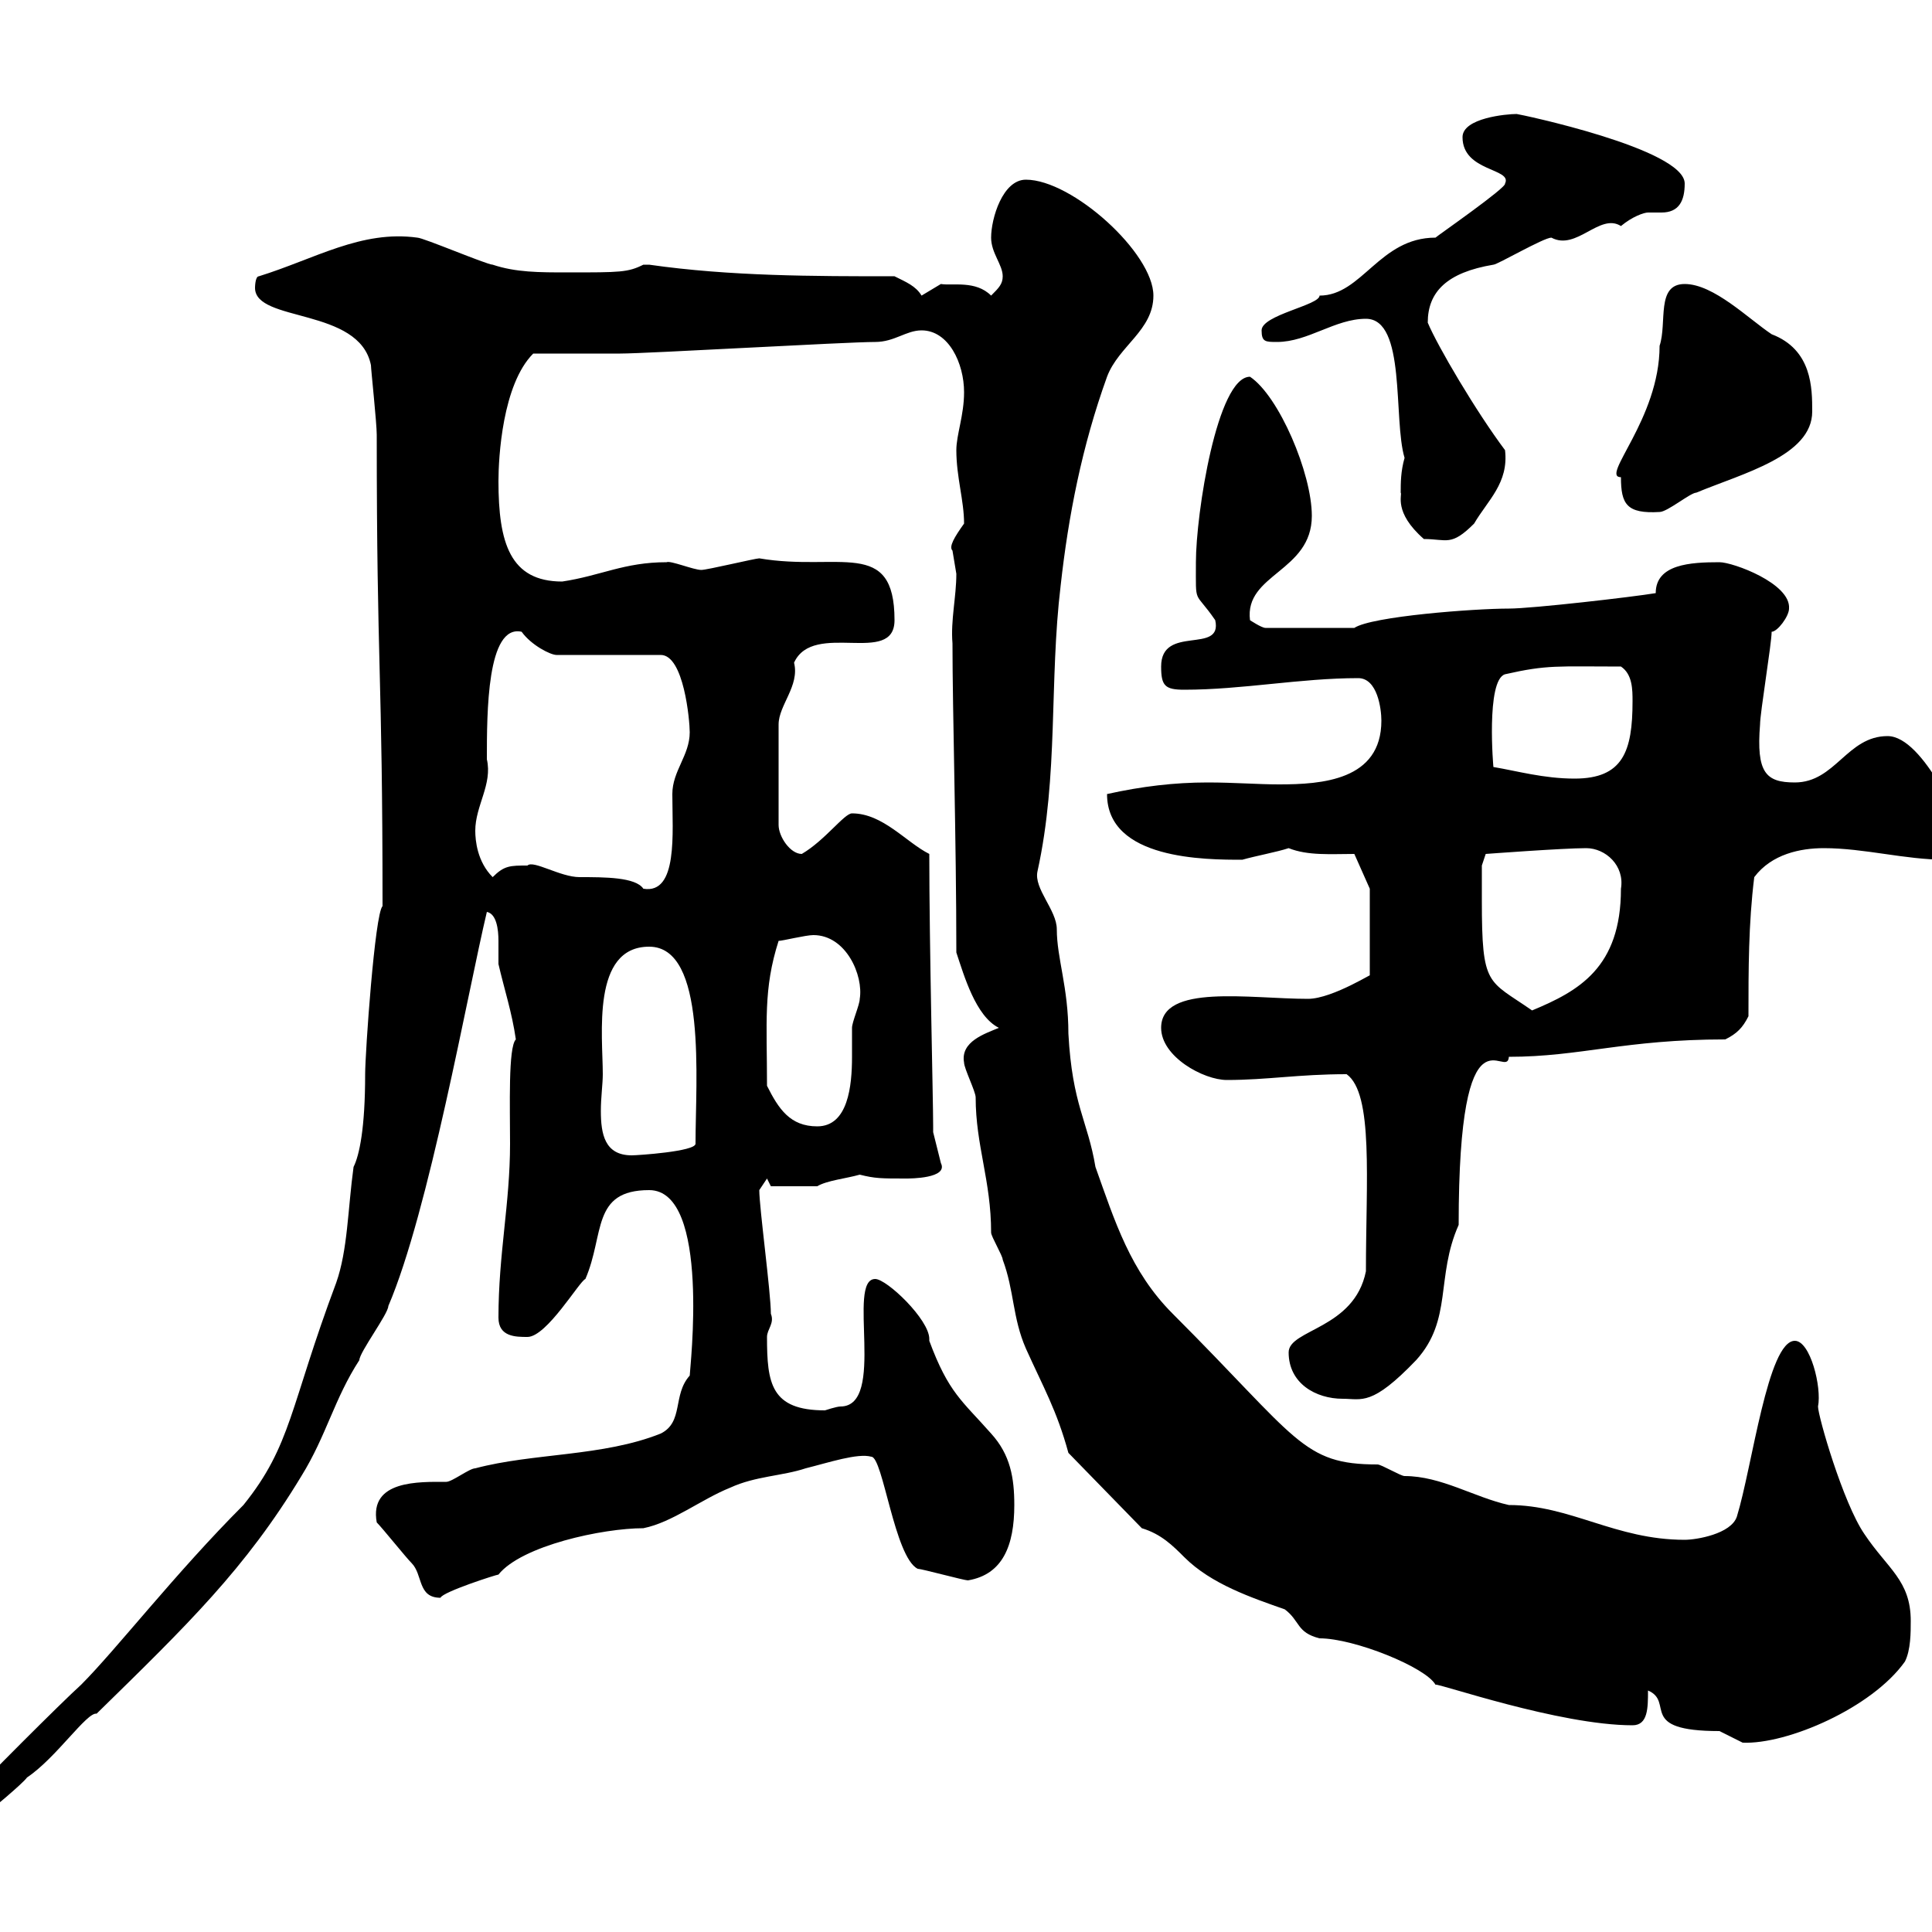 <svg xmlns="http://www.w3.org/2000/svg" xmlns:xlink="http://www.w3.org/1999/xlink" width="300" height="300"><path d="M-5.40 280.50C-5.40 281.70-4.50 282.90-3 282.30C-1.80 281.40 3.60 276.90 4.20 276C8.70 273 13.50 265.80 15 266.10C29.10 252.30 38.10 243.60 46.80 229.20C50.70 222.90 51.90 217.20 55.80 211.20C55.80 210 60.30 204 60.30 202.80C66.60 188.10 72.60 154.20 75.60 141.60C77.10 141.90 77.40 144.30 77.40 146.10C77.40 147.30 77.40 148.80 77.40 149.70C78.30 153.60 79.50 157.20 80.10 161.40C78.90 162.60 79.20 171.90 79.20 177.60C79.20 186.90 77.40 194.70 77.40 204.60C77.40 207.60 80.10 207.60 81.90 207.60C84.90 207.60 90 198.90 90.90 198.60C93.90 191.70 91.80 184.80 100.80 184.80C110.40 184.80 107.10 212.70 107.10 213.60C104.40 216.60 106.20 220.80 102.60 222.60C93.60 226.20 82.80 225.60 73.80 228C72.90 228 70.20 230.10 69.30 230.10C65.10 230.10 57.30 229.80 58.50 236.40C59.40 237.30 63 241.80 63.90 242.70C65.70 244.50 64.80 248.10 68.40 248.10C68.70 247.20 77.10 244.50 77.40 244.50C81 240 93.60 237.30 99.90 237.30C104.40 236.40 108.90 232.80 113.40 231C117.30 229.20 121.50 229.20 125.10 228C128.70 227.10 133.20 225.60 135.30 226.20C137.10 226.20 138.90 241.80 142.50 243.60C143.10 243.60 149.70 245.40 150.30 245.40C155.70 244.50 157.50 240 157.50 233.70C157.50 229.50 156.90 225.90 153.90 222.60C149.40 217.50 147.30 216.30 144.30 208.20C144.30 208.20 144.30 208.20 144.30 207.90C144.30 204.90 137.70 198.60 135.90 198.60C131.40 198.60 137.70 218.40 130.50 218.40C129.90 218.40 128.10 219 128.10 219C119.70 219 119.10 214.80 119.10 207.60C119.10 206.40 120.30 205.50 119.70 204C119.70 200.70 117.90 187.50 117.90 184.80L119.10 183L119.70 184.20C120.30 184.20 124.80 184.20 126.90 184.20C128.40 183.30 131.40 183 133.50 182.40C135.90 183 136.80 183 140.70 183C141.30 183 147.30 183 146.10 180.60C146.10 180.60 144.90 175.80 144.90 175.80C144.90 175.80 144.90 174.90 144.90 174.90C144.90 170.70 144.30 147 144.30 132.60C140.70 130.80 137.10 126.30 132.30 126.30C131.10 126.30 128.10 130.50 124.50 132.60C122.70 132.60 120.90 129.90 120.90 128.10L120.90 112.50C120.90 109.50 124.20 106.50 123.30 102.90C126.30 96.30 138.90 103.50 138.90 96.30C138.90 83.40 130.20 88.80 117.90 86.70C117.30 86.70 109.80 88.50 108.90 88.50C107.70 88.50 104.10 87 103.50 87.30C96.90 87.30 93.30 89.40 87.30 90.30C79.20 90.30 77.40 84.30 77.40 74.70C77.40 71.10 78 59.70 82.80 54.90C84.60 54.90 94.50 54.90 96.30 54.90C100.50 54.90 131.40 53.10 135.90 53.10C138.90 53.10 140.70 51.30 143.10 51.30C147.30 51.30 149.70 56.40 149.70 60.90C149.70 64.50 148.50 67.50 148.50 69.90C148.50 74.10 149.70 77.70 149.70 81.30C148.20 83.40 147.30 84.90 147.90 85.50C147.90 85.50 148.50 89.10 148.50 89.10C148.50 92.70 147.60 96.30 147.90 99.90C147.90 110.40 148.50 130.50 148.50 147.90C149.70 151.50 151.50 157.80 155.10 159.60C153 160.50 149.10 161.70 149.70 165C149.70 165.90 151.50 169.50 151.50 170.40C151.50 177.90 153.90 183.30 153.90 191.40C153.90 192 155.70 195 155.70 195.60C157.50 200.40 157.20 204.60 159.30 209.40C162 215.40 164.10 219 165.90 225.60L177.30 237.30C180.30 238.20 182.10 240 183.90 241.80C188.10 246 194.40 248.10 199.50 249.90C201.90 251.70 201.30 253.50 204.90 254.40C210.30 254.40 221.40 258.90 222.90 261.60C223.20 261.30 242.10 267.90 253.50 267.90C255.90 267.90 255.90 265.20 255.90 262.50C260.10 264.30 254.10 268.80 267 268.80C267 268.80 270.60 270.60 270.60 270.60C277.50 270.90 290.70 265.20 295.80 258C296.70 256.20 296.70 253.50 296.70 251.70C296.70 245.40 293.10 243.60 289.50 238.20C286.20 233.40 282.30 219.90 282.30 218.40C282.90 215.40 281.10 208.20 278.70 208.20C274.50 208.20 272.10 227.70 269.70 235.50C268.80 238.20 263.40 239.10 261.60 239.10C250.80 239.10 243.90 233.70 234.30 233.70C228.90 232.50 223.80 229.20 218.10 229.20C217.50 229.20 214.50 227.40 213.90 227.40C202.20 227.40 201.60 223.50 182.10 204C175.50 197.40 173.10 189.60 170.10 181.20C168.90 174 166.50 171.60 165.90 160.50C165.90 153.30 164.10 148.80 164.10 144.30C164.10 141.30 160.50 138 161.10 135.30C164.40 120.30 162.90 105.90 164.70 90.90C165.90 80.10 168 69.30 171.90 58.50C173.70 53.70 179.10 51.30 179.10 45.90C179.10 39.30 166.50 27.90 159.30 27.90C155.70 27.90 153.90 33.90 153.90 36.90C153.90 39.30 155.70 41.10 155.70 42.90C155.70 44.10 155.10 44.70 153.90 45.90C151.50 43.50 147.90 44.40 146.10 44.10C146.10 44.10 143.10 45.90 143.10 45.90C142.20 44.40 140.70 43.80 138.90 42.90C126.30 42.90 113.40 42.90 100.80 41.10C100.80 41.10 100.80 41.10 99.90 41.10C97.50 42.30 96.30 42.30 88.20 42.30C83.70 42.30 80.10 42.30 76.50 41.10C75.60 41.10 65.70 36.90 64.80 36.90C56.10 35.70 48.90 40.20 40.20 42.90C39.60 42.90 39.60 44.70 39.60 44.70C39.60 50.10 55.80 47.70 57.60 56.70C57.60 57.30 58.50 65.70 58.50 67.50C58.50 104.10 59.40 103.80 59.40 140.70C58.20 141.90 56.70 163.50 56.70 166.80C56.70 175.20 55.80 179.40 54.90 181.20C54 187.80 54 194.10 52.20 199.20C45 218.40 45.30 224.40 37.80 233.70C27.30 244.20 18 256.20 12.60 261.60C9.60 264.30-3 276.90-5.40 279.60C-5.40 279.60-5.40 280.50-5.40 280.50ZM200.10 210C200.10 214.80 204.30 217.20 208.50 217.20C211.50 217.20 213 218.40 219.90 211.20C225.60 204.90 222.90 198.30 226.50 190.20C226.50 154.50 234 168 234.30 164.10C245.40 164.10 252.30 161.40 267.90 161.40C269.70 160.50 270.60 159.60 271.50 157.80C271.50 150.60 271.50 143.40 272.40 136.20C275.10 132.60 279.60 131.70 283.20 131.70C289.50 131.70 295.80 133.50 302.10 133.50C304.20 133.50 304.80 131.10 304.80 129C304.80 129 298.80 114.30 293.10 114.30C286.80 114.30 285 121.50 278.70 121.50C274.20 121.50 272.70 120 273.30 112.50C273.30 110.70 275.10 99.90 275.10 98.10C276 98.10 277.80 95.70 277.80 94.50C278.10 90.60 269.10 87.30 267 87.30C262.50 87.30 257.10 87.60 257.10 92.10C253.50 92.70 237.90 94.50 234.30 94.50C228.90 94.50 213 95.70 210.30 97.50L196.50 97.50C195.90 97.50 194.10 96.30 194.10 96.30C193.20 89.10 203.70 88.80 203.70 80.10C203.70 73.50 198.60 61.50 194.10 58.50C189 58.50 185.70 79.80 185.70 87.30C185.70 94.20 185.40 91.50 188.70 96.30C189.90 101.70 180.30 96.90 180.30 103.50C180.30 106.50 180.90 107.10 183.90 107.10C192.90 107.10 201.90 105.30 210.90 105.30C213.90 105.30 214.50 110.10 214.50 111.90C214.50 121.20 205.20 121.80 198.60 121.80C195.30 121.80 191.70 121.50 187.50 121.50C182.40 121.50 177.30 122.10 171.90 123.30C171.90 133.50 187.20 133.50 192.90 133.50C195 132.90 198.30 132.30 200.10 131.70C203.10 132.90 206.70 132.60 210.30 132.60L212.70 138L212.70 151.50C213.90 150.60 207 155.10 203.10 155.10C194.10 155.10 180.30 152.70 180.30 159.60C180.30 164.10 186.90 167.70 190.50 167.70C196.80 167.70 201.60 166.80 209.10 166.80C213.30 169.80 212.10 183.30 212.10 197.40C210.30 206.40 200.10 206.40 200.10 210ZM93.60 166.80C93.60 160.80 91.80 147 100.80 147C109.80 147 108 167.70 108 177.60C108 178.80 99 179.40 98.10 179.40C93.90 179.40 93.30 176.10 93.30 172.50C93.30 170.40 93.60 168.30 93.60 166.80ZM119.10 168.60C119.10 158.70 118.50 153.60 120.90 146.10C121.50 146.10 125.10 145.20 126.30 145.20C131.40 145.20 134.10 151.50 133.50 155.10C133.50 156 132.30 158.70 132.30 159.60C132.30 160.80 132.30 162.30 132.30 164.10C132.30 168.60 131.70 174.90 126.90 174.90C122.70 174.90 120.90 172.20 119.10 168.60ZM230.10 139.80C230.10 138.90 230.10 134.40 230.10 134.40L230.70 132.60C230.70 132.60 242.70 131.70 246.30 131.70C249.30 131.70 252.30 134.40 251.70 138C251.70 150.30 245.10 153.90 237.90 156.90C231 152.10 230.10 153.30 230.10 139.80ZM81.90 134.40C79.20 134.40 78.30 134.40 76.50 136.20C74.10 133.80 73.80 130.50 73.80 129C73.80 125.10 76.50 121.80 75.60 117.90C75.60 110.70 75.60 96.90 81 98.10C82.50 100.20 85.50 101.70 86.40 101.70L102.60 101.70C106.20 101.70 107.10 111.90 107.10 113.70C107.10 117.30 104.40 119.70 104.40 123.30C104.40 129.30 105.30 138.90 99.90 138C98.70 136.20 93.90 136.20 90 136.20C87 136.20 82.80 133.50 81.90 134.40ZM231.90 119.10C231.90 119.40 230.70 105.60 233.70 104.70C240.30 103.20 241.80 103.50 251.70 103.50C253.50 104.70 253.50 107.10 253.50 108.90C253.50 116.70 252 120.90 244.50 120.90C239.70 120.90 235.50 119.70 231.90 119.10ZM217.50 76.50C217.80 76.80 216.30 79.50 221.10 83.70C224.70 83.70 225.30 84.90 228.90 81.30C231 77.70 234.30 75 233.70 69.90C229.20 63.90 223.20 53.70 221.70 50.10C221.70 45.30 224.70 42.30 231.90 41.10C232.50 41.10 239.70 36.90 240.90 36.90C244.80 39 248.40 33 251.70 35.10C253.50 33.60 255.30 33 255.90 33C256.50 33 257.40 33 258 33C260.70 33 261.60 31.20 261.60 28.50C261.60 23.10 235.80 17.70 235.50 17.70C234 17.70 227.10 18.30 227.10 21.30C227.10 26.70 234.90 26.10 233.70 28.50C234 29.10 223.20 36.60 222.90 36.90C214.20 36.90 211.50 45.90 204.90 45.90C204.90 47.40 195.90 48.90 195.90 51.30C195.90 53.10 196.50 53.10 198.30 53.10C203.10 53.10 207.30 49.50 212.10 49.50C218.40 49.50 216.30 65.10 218.10 71.10C217.50 73.20 217.50 75 217.50 76.50ZM251.70 74.10C251.70 78.30 252.60 79.80 257.70 79.50C258.90 79.50 262.50 76.50 263.40 76.50C270.60 73.50 281.40 70.80 281.40 63.90C281.40 60.30 281.40 54.30 275.10 51.90C271.50 49.50 266.10 44.10 261.60 44.10C257.10 44.10 258.90 50.10 257.70 53.70C257.70 65.10 248.40 74.10 251.70 74.10Z"/></svg>